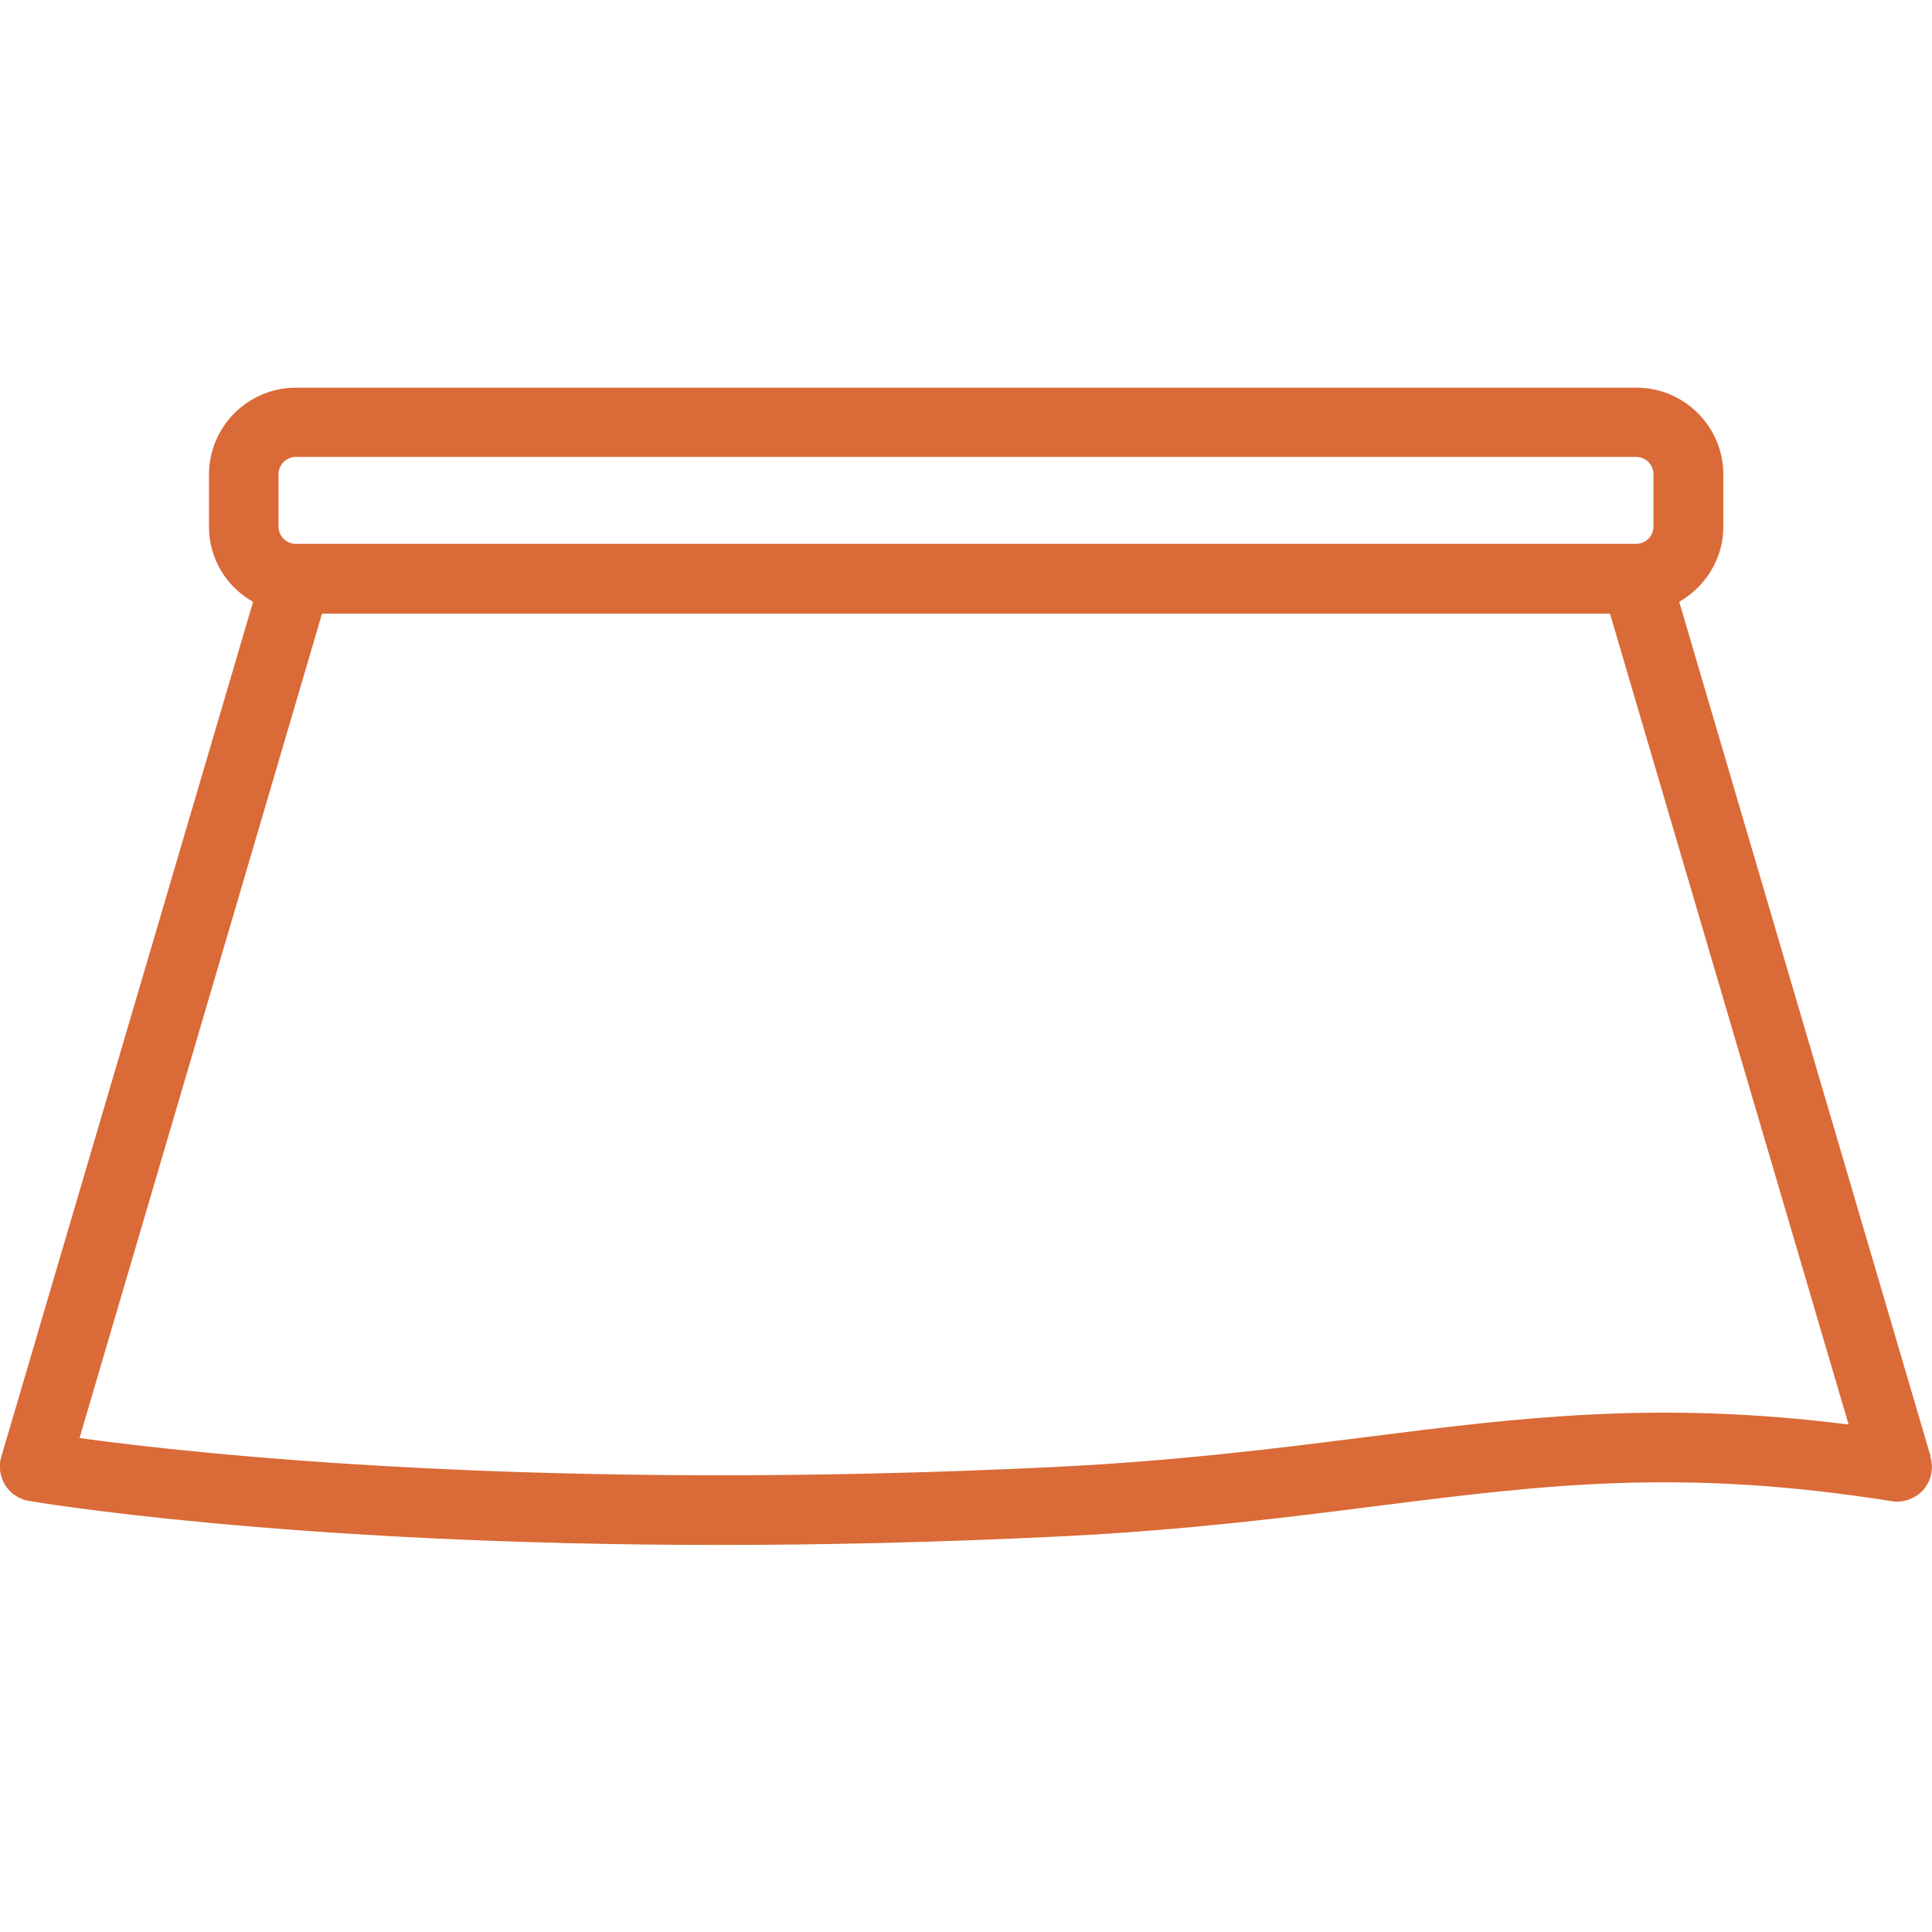 <?xml version="1.0" encoding="UTF-8"?>
<svg id="icon" xmlns="http://www.w3.org/2000/svg" viewBox="0 0 60 60">
  <defs>
    <style>
      .cls-1 {
        fill: #da6a38;
        stroke-width: 0px;
      }
    </style>
  </defs>
  <path class="cls-1" d="m59.96,45.24l-7.81-26.55c.81-.47,1.37-1.33,1.37-2.33v-1.62c0-1.49-1.21-2.7-2.7-2.7H9.19c-1.49,0-2.7,1.21-2.7,2.7v1.62c0,1,.55,1.87,1.37,2.33L.04,45.24c-.09.3-.04.61.12.88.16.26.43.44.73.49.1.02,7.97,1.37,21.46,1.37,3.24,0,6.81-.08,10.67-.27,3.79-.19,6.91-.58,9.66-.93,5.31-.67,9.51-1.2,16.07-.16.36.06.74-.08.98-.35.24-.28.33-.66.22-1.02ZM8.65,14.73c0-.3.24-.54.54-.54h41.62c.3,0,.54.24.54.54v1.62c0,.3-.24.54-.54.54H9.19c-.3,0-.54-.24-.54-.54v-1.62Zm33.77,29.9c-2.84.36-5.79.73-9.5.92-16.1.8-26.97-.41-30.45-.89l7.53-25.6h40l7.41,25.18c-5.95-.75-10.17-.22-14.99.39Z"/>
</svg>